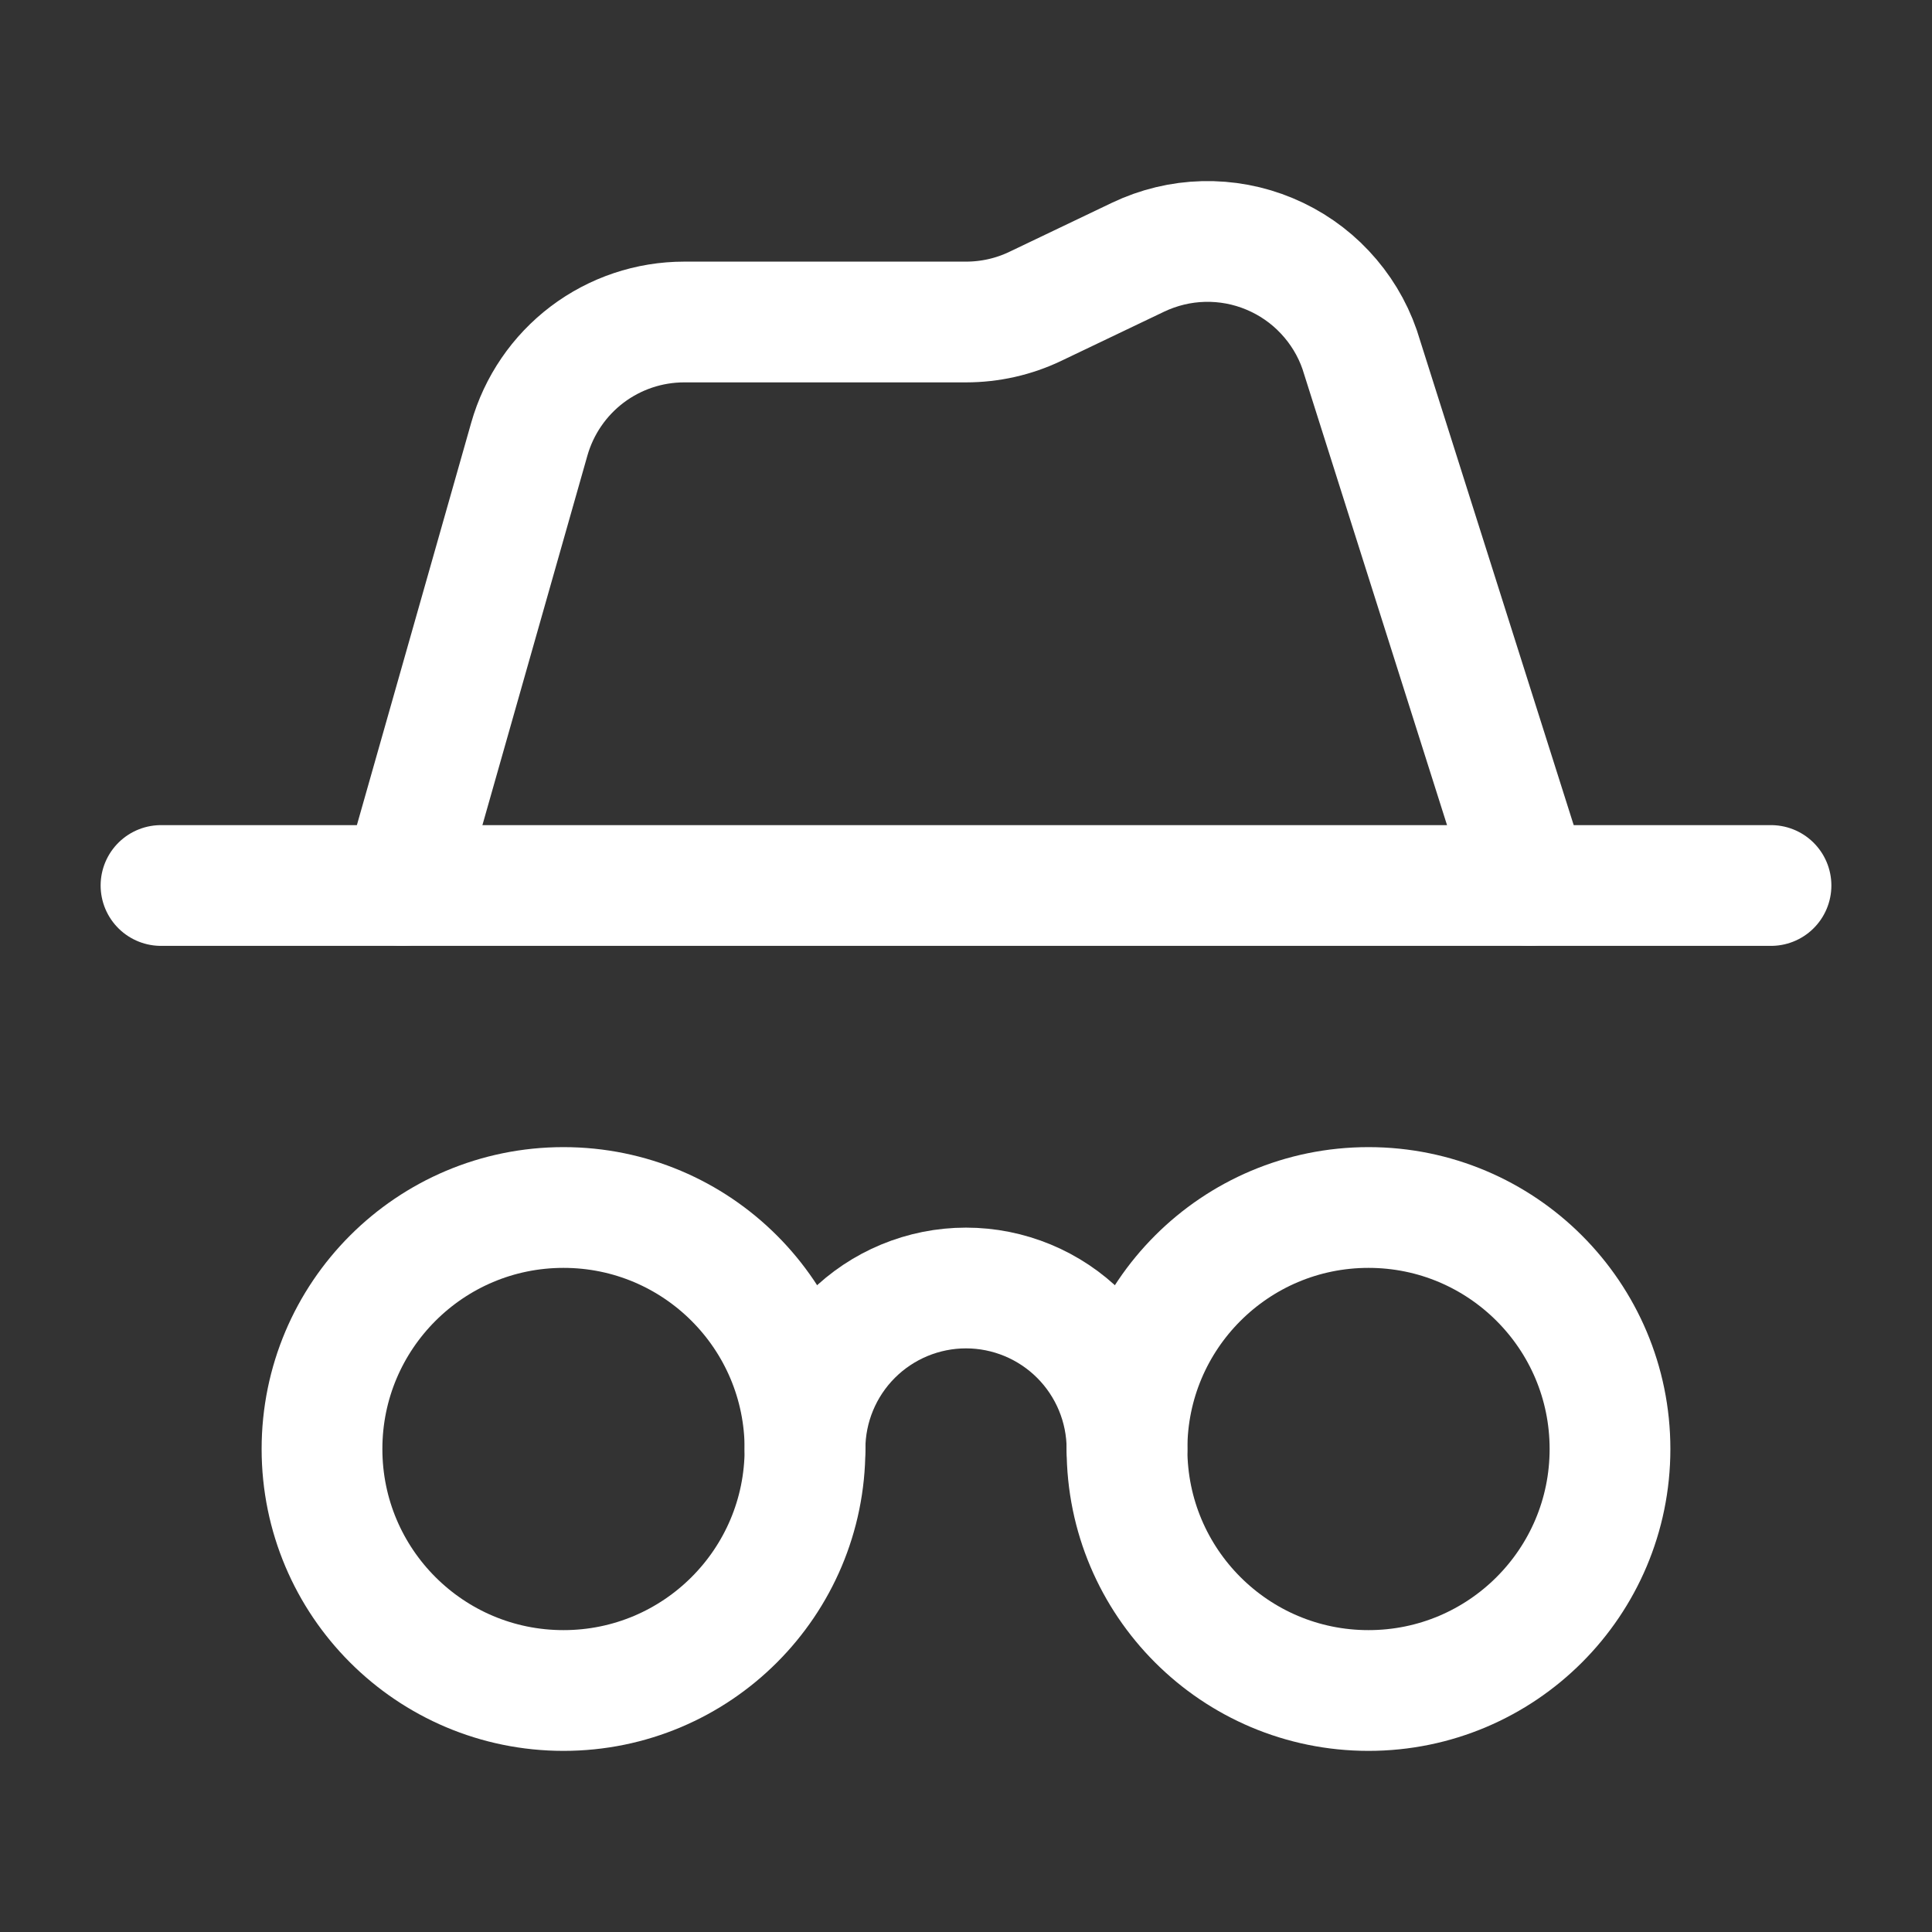 <svg width="24" height="24" viewBox="0 0 24 24" fill="none" xmlns="http://www.w3.org/2000/svg">
<rect x="0" y="0" width="24" height="24" fill="#333333" stroke="none"/>
<path d="M14 18C14 17.47 13.789 16.961 13.414 16.586C13.039 16.211 12.53 16 12 16C11.47 16 10.961 16.211 10.586 16.586C10.211 16.961 10 17.47 10 18" stroke="white" stroke-width="1.5" stroke-linecap="round" stroke-linejoin="round"/>
<path d="M19 11L16.89 4.343C16.798 4.077 16.65 3.834 16.457 3.629C16.265 3.424 16.03 3.262 15.771 3.154C15.511 3.045 15.231 2.993 14.95 3C14.669 3.007 14.392 3.074 14.138 3.195L12.862 3.805C12.593 3.934 12.298 4 12 4H8.5C8.064 4 7.641 4.142 7.293 4.405C6.946 4.668 6.694 5.037 6.575 5.456L5 11" stroke="white" stroke-width="1.5" stroke-linecap="round" stroke-linejoin="round"/>
<path d="M2 11H22" stroke="white" stroke-width="1.5" stroke-linecap="round" stroke-linejoin="round"/>
<path d="M17 21C18.657 21 20 19.657 20 18C20 16.343 18.657 15 17 15C15.343 15 14 16.343 14 18C14 19.657 15.343 21 17 21Z" stroke="white" stroke-width="1.5" stroke-linecap="round" stroke-linejoin="round"/>
<path d="M7 21C8.657 21 10 19.657 10 18C10 16.343 8.657 15 7 15C5.343 15 4 16.343 4 18C4 19.657 5.343 21 7 21Z" stroke="white" stroke-width="1.5" stroke-linecap="round" stroke-linejoin="round"/>
</svg>
